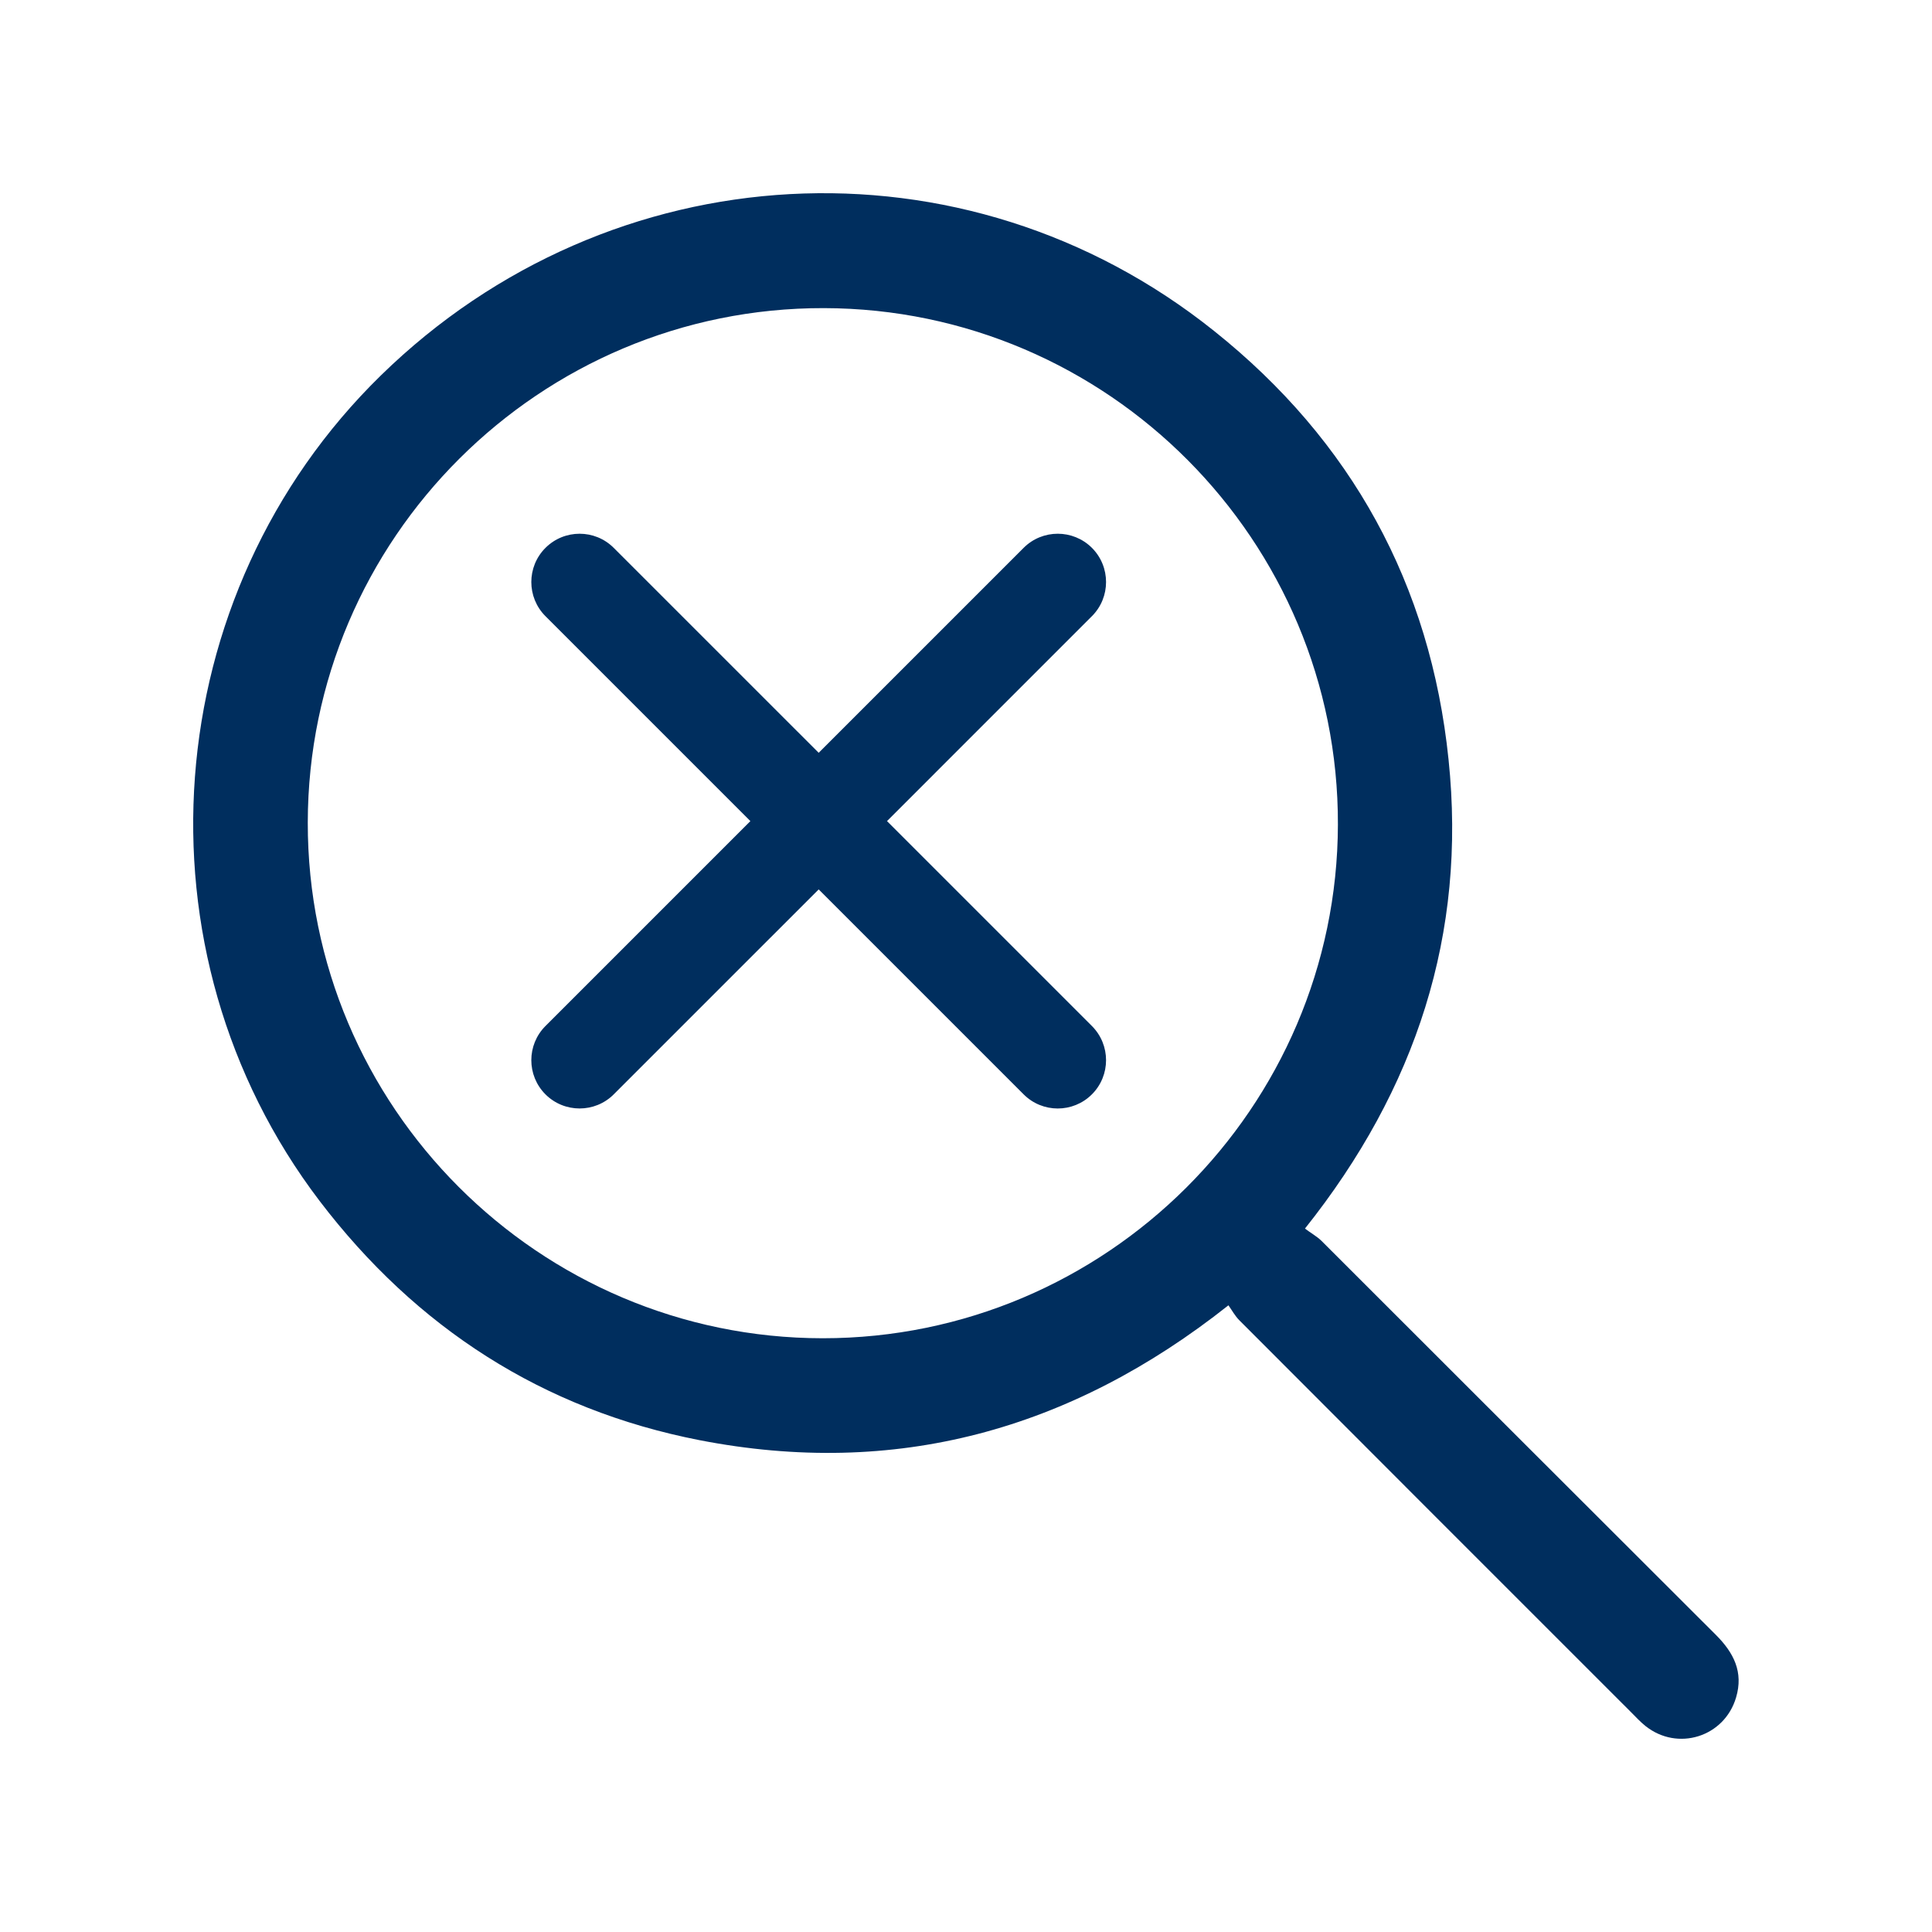 <svg width="56" height="56" viewBox="0 0 56 56" fill="none" xmlns="http://www.w3.org/2000/svg">
<path d="M37.825 35.611C37.988 35.735 38.162 35.831 38.297 35.96C42.11 39.767 45.923 43.586 49.736 47.388C50.253 47.905 50.54 48.466 50.321 49.202C49.984 50.347 48.625 50.774 47.692 50.027C47.546 49.91 47.417 49.769 47.282 49.634C43.492 45.849 39.707 42.059 35.922 38.268C35.798 38.144 35.714 37.987 35.607 37.835C31.019 41.469 25.937 42.845 20.276 41.744C15.733 40.857 12.065 38.487 9.263 34.809C3.76 27.575 4.54 17.231 11.043 10.879C17.698 4.376 27.953 3.803 35.191 9.593C39.173 12.772 41.464 16.939 41.987 22.016C42.514 27.07 41.049 31.562 37.825 35.611ZM8.921 23.841C8.909 32.074 15.615 38.785 23.848 38.79C32.058 38.79 38.758 32.113 38.78 23.902C38.803 15.67 32.114 8.947 23.881 8.931C15.648 8.914 8.932 15.608 8.921 23.841Z" fill="#002E5E"/>
<path fill-rule="evenodd" clip-rule="evenodd" d="M31.65 15.88C31.103 15.334 30.216 15.334 29.67 15.88L23.73 21.82L17.79 15.881C17.244 15.334 16.357 15.334 15.81 15.881C15.264 16.427 15.264 17.314 15.81 17.86L21.75 23.8L15.81 29.74C15.264 30.287 15.264 31.173 15.81 31.72C16.357 32.266 17.244 32.266 17.79 31.72L23.73 25.78L29.67 31.72C30.216 32.267 31.103 32.267 31.65 31.72C32.196 31.173 32.196 30.287 31.65 29.74L25.71 23.8L31.65 17.86C32.196 17.314 32.196 16.427 31.65 15.88Z" fill="#002E5E"/>
</svg>
